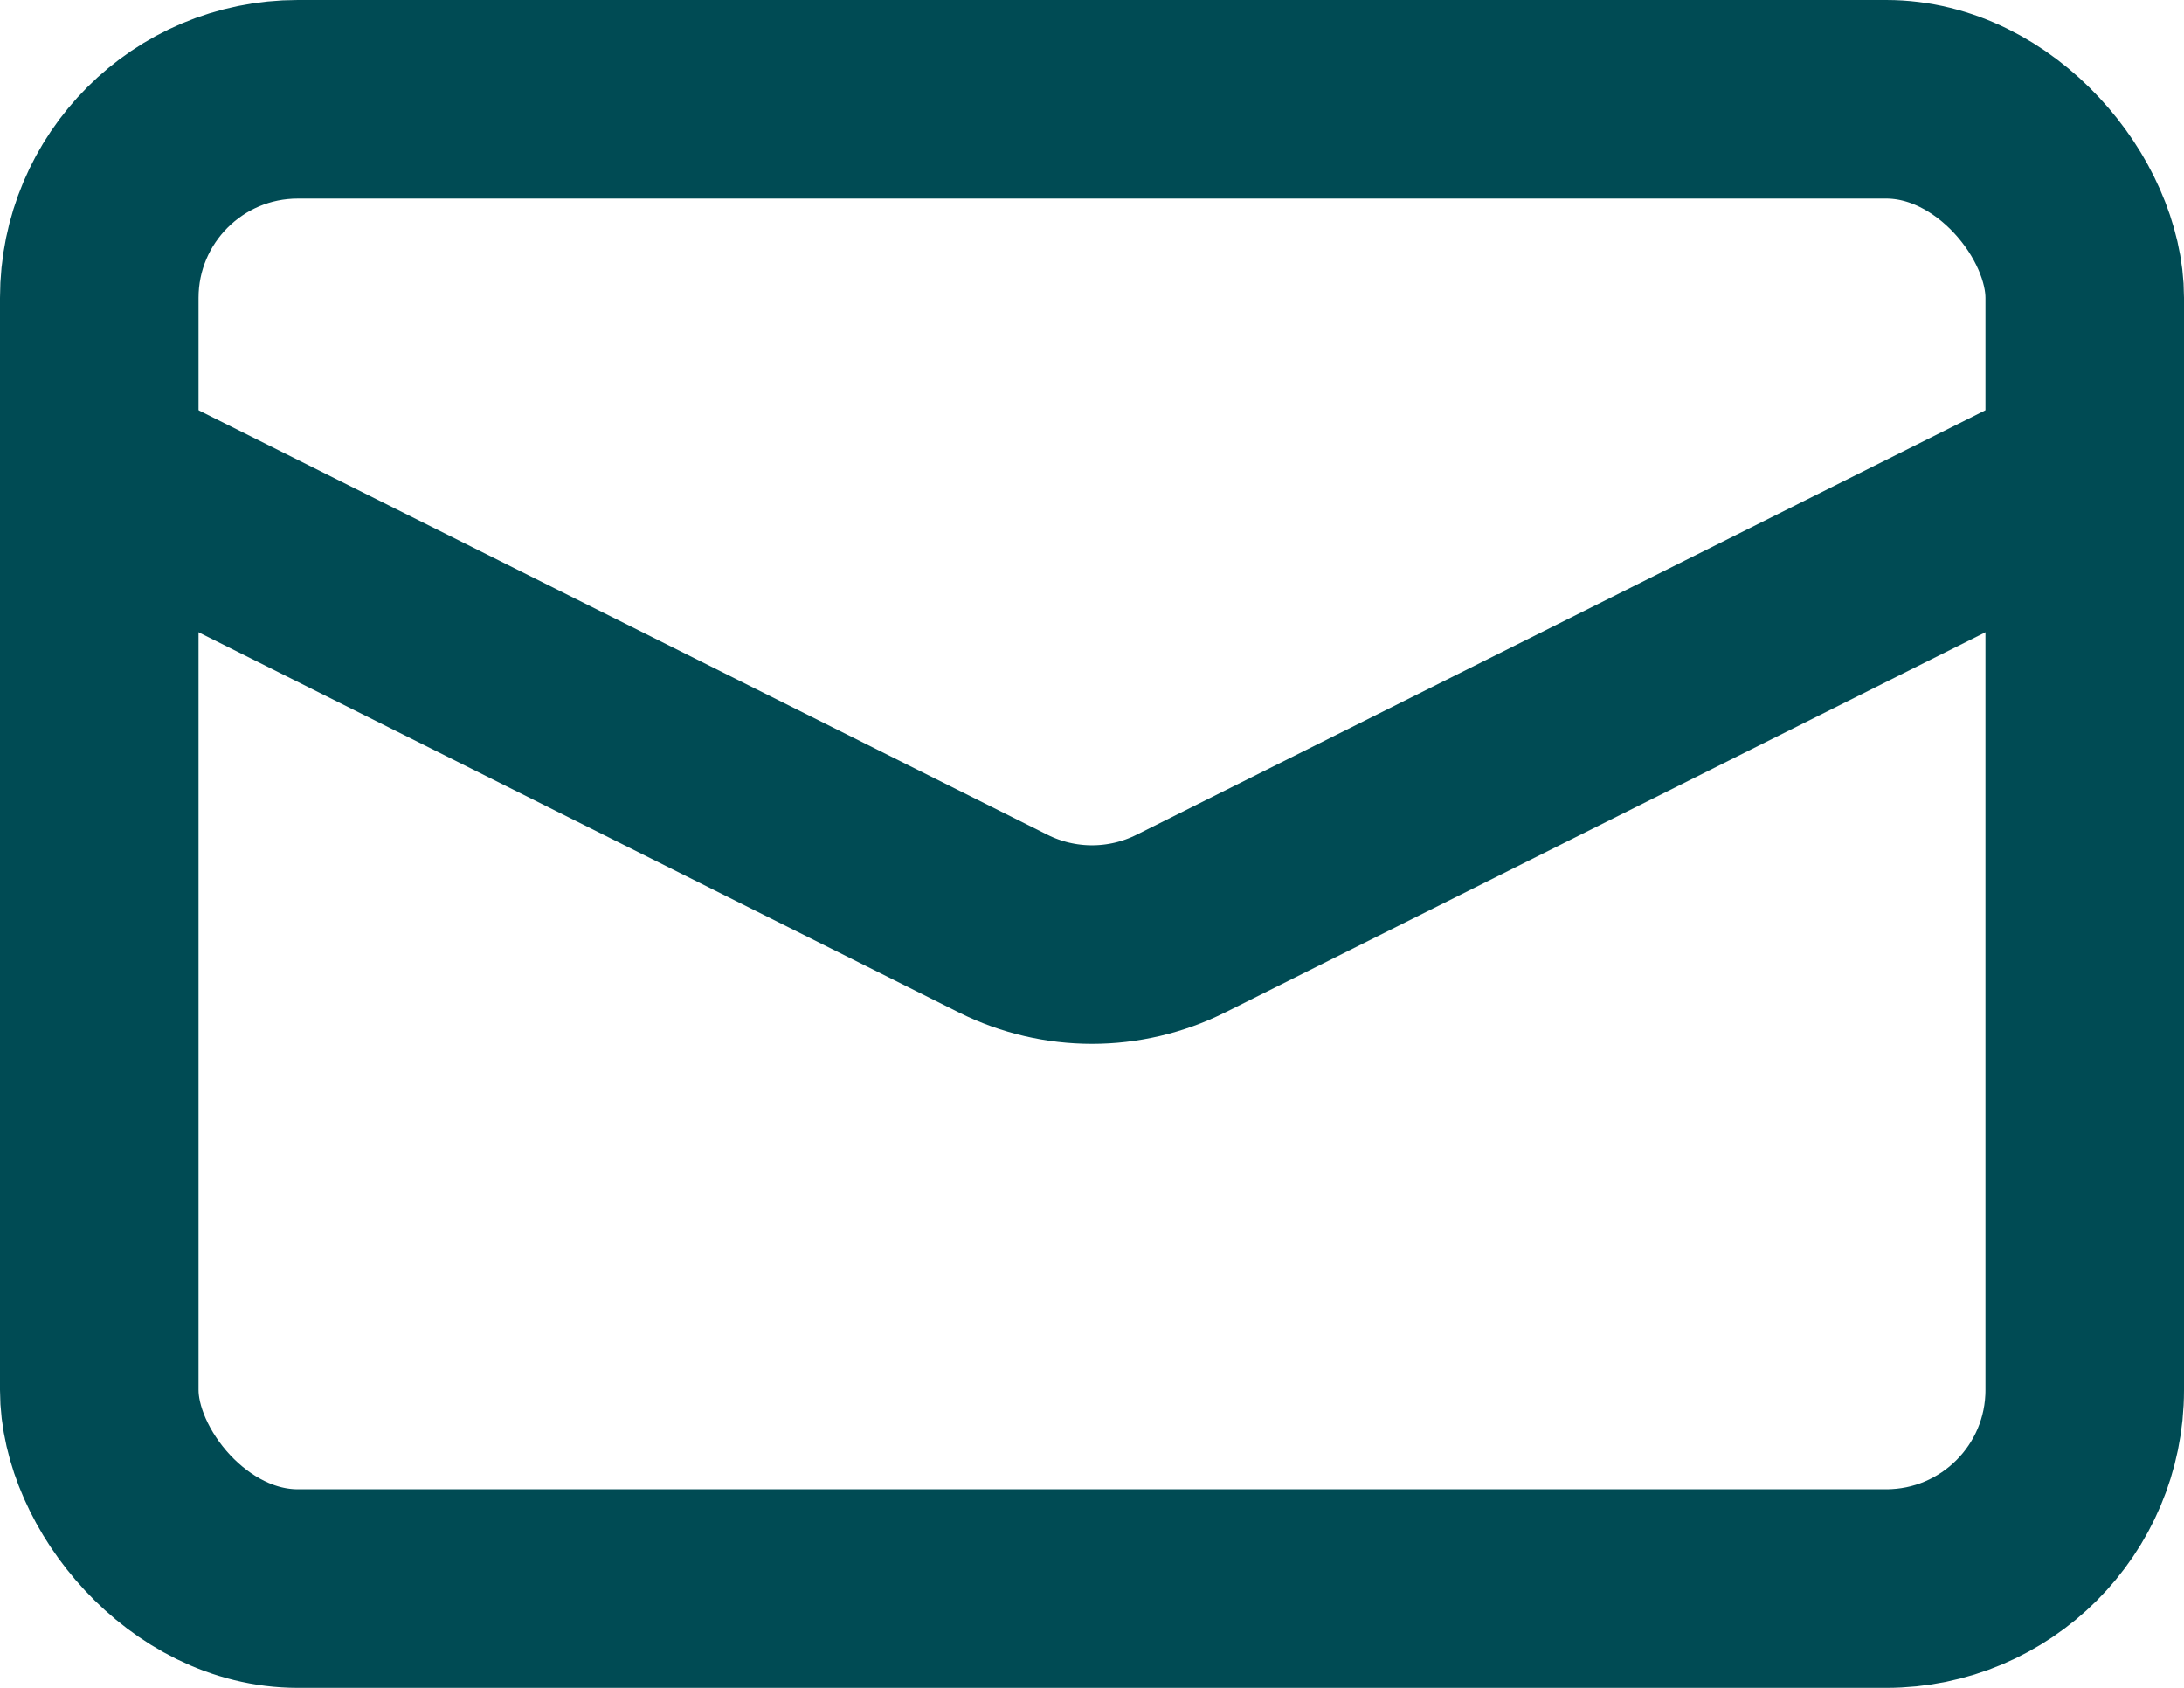 <svg width="22" height="17" viewBox="0 0 22 17" fill="none" xmlns="http://www.w3.org/2000/svg">
<rect class="stroke-color" x="1" y="1" width="20" height="15" rx="2" stroke="#004B54" stroke-width="2"/>
<path class="stroke-color" d="M1 4.75L10.106 9.303C10.669 9.584 11.331 9.584 11.894 9.303L21 4.75" stroke="#004B54" stroke-width="2"/>
</svg>
